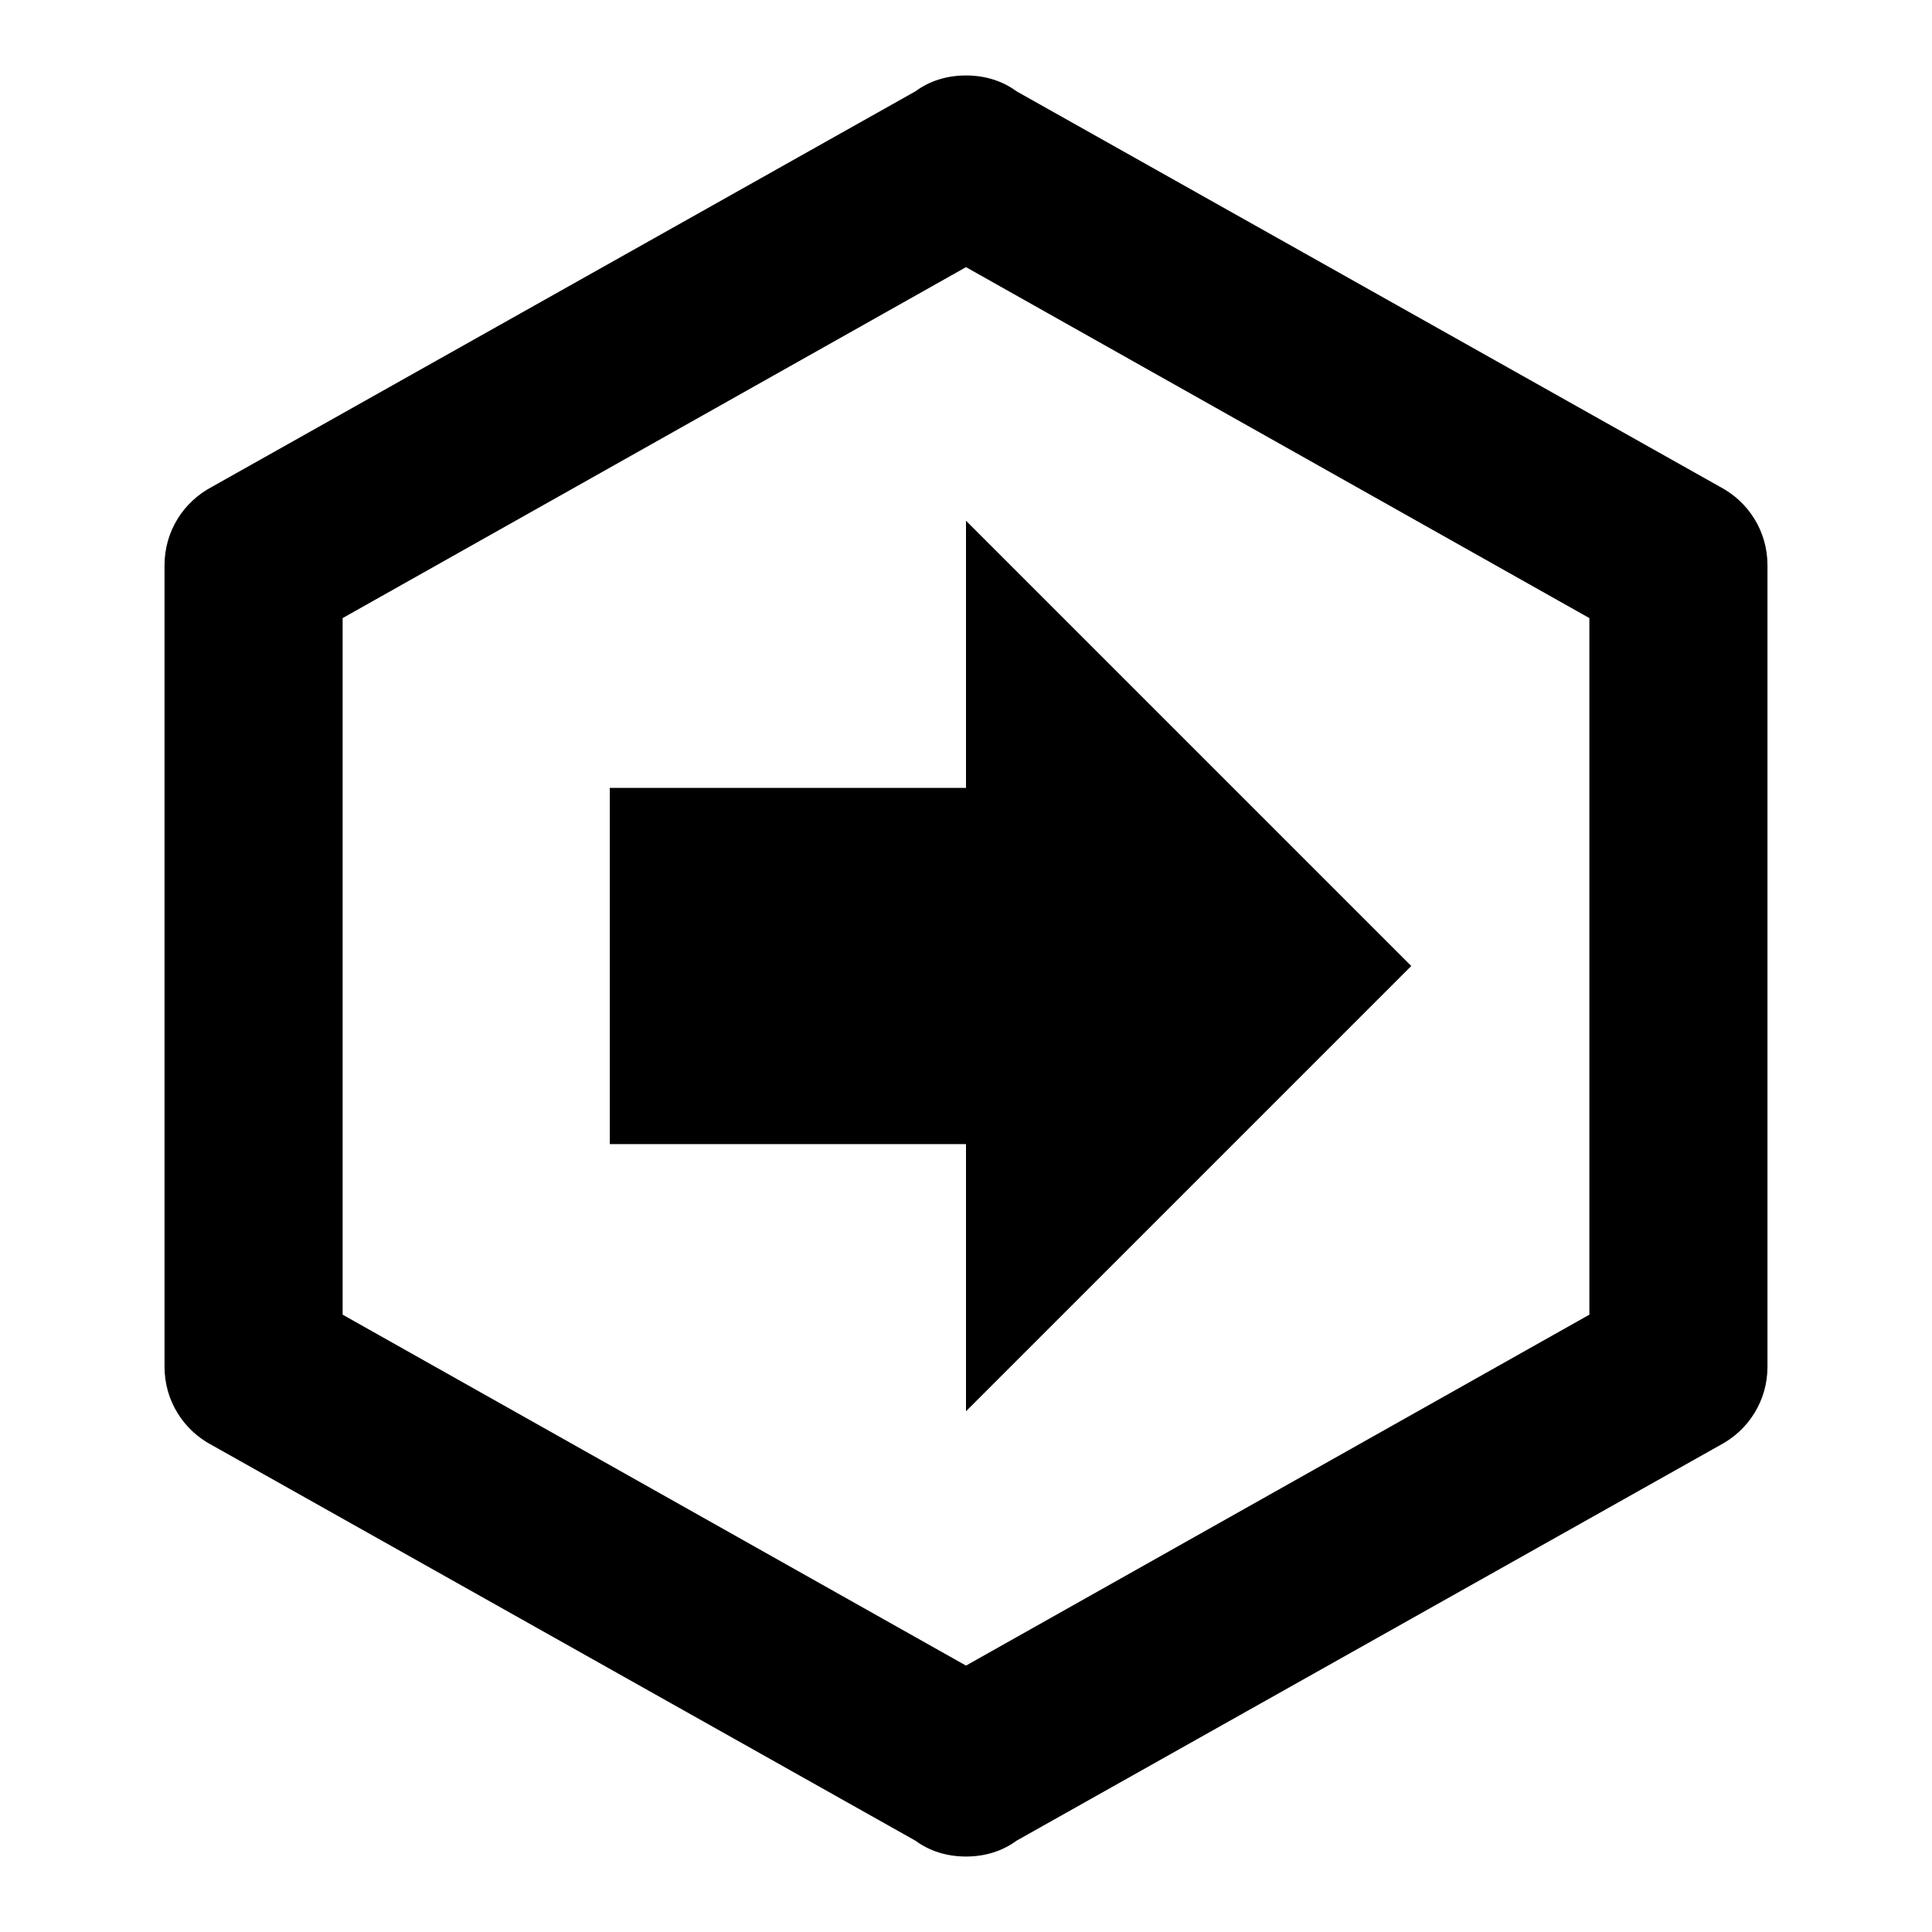 <?xml version="1.0" encoding="utf-8"?>
<!-- Svg Vector Icons : http://www.onlinewebfonts.com/icon -->
<!DOCTYPE svg PUBLIC "-//W3C//DTD SVG 1.1//EN" "http://www.w3.org/Graphics/SVG/1.1/DTD/svg11.dtd">
<svg version="1.1" xmlns="http://www.w3.org/2000/svg" xmlns:xlink="http://www.w3.org/1999/xlink" x="0px" y="0px" viewBox="0 0 256 256" enable-background="new 0 0 256 256" xml:space="preserve">
<g> <path fill="#000000" d="M187,128l-59,59v-35.4H80.8v-47.2H128V69L187,128 M234.2,181.1c0,4.5-2.5,8.4-6.3,10.4l-93.2,52.4 c-1.9,1.4-4.2,2.1-6.7,2.1c-2.5,0-4.8-0.7-6.7-2.1l-93.2-52.4c-3.8-2-6.3-5.9-6.3-10.4V74.9c0-4.5,2.5-8.4,6.3-10.4l93.2-52.4 c1.9-1.4,4.2-2.1,6.7-2.1c2.5,0,4.8,0.7,6.7,2.1l93.2,52.4c3.8,2,6.3,5.9,6.3,10.4V181.1 M128,35.4L45.4,81.9v92.3l82.6,46.5 l82.6-46.5V81.9L128,35.4z"/></g>
</svg>